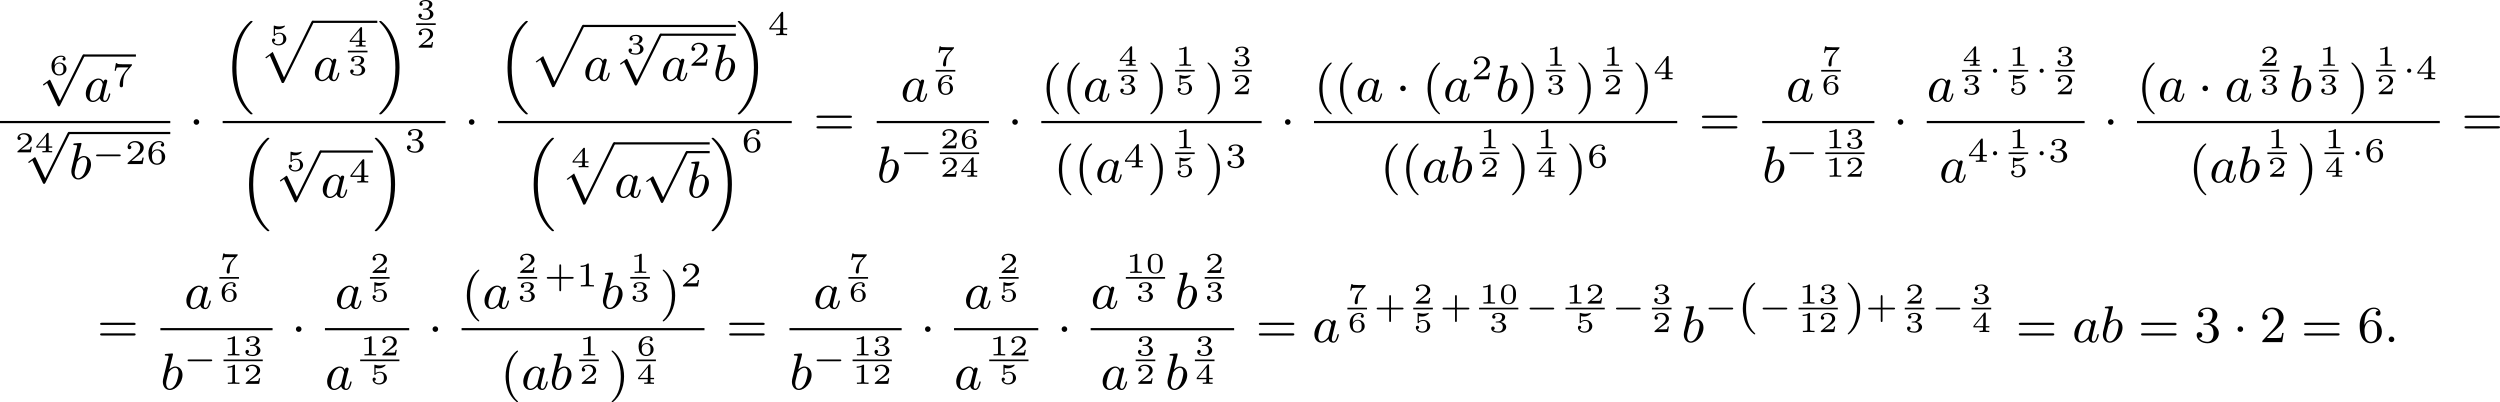 <?xml version='1.0' encoding='UTF-8'?>
<!-- This file was generated by dvisvgm 2.13.3 -->
<svg version='1.1' xmlns='http://www.w3.org/2000/svg' xmlns:xlink='http://www.w3.org/1999/xlink' width='863.559pt' height='138.991pt' viewBox='2.391 391.715 863.559 138.991'>
<defs>
<path id='g6-40' d='M3.058 2.134C3.058 2.089 3.031 2.062 2.977 2C1.82 .941 1.47-.672 1.47-2.242C1.47-3.631 1.739-5.317 3.004-6.519C3.04-6.554 3.058-6.581 3.058-6.626C3.058-6.689 3.013-6.725 2.95-6.725C2.842-6.725 2.035-6.079 1.551-5.102C1.121-4.241 .906-3.318 .906-2.251C.906-1.605 .986-.583 1.479 .475C2.008 1.578 2.842 2.233 2.95 2.233C3.013 2.233 3.058 2.197 3.058 2.134Z'/>
<path id='g6-41' d='M2.672-2.251C2.672-2.986 2.564-3.972 2.098-4.967C1.569-6.07 .735-6.725 .628-6.725C.538-6.725 .52-6.653 .52-6.626C.52-6.581 .538-6.554 .601-6.492C1.121-6.025 2.107-4.806 2.107-2.251C2.107-.968 1.874 .816 .574 2.026C.556 2.053 .52 2.089 .52 2.134C.52 2.161 .538 2.233 .628 2.233C.735 2.233 1.542 1.587 2.026 .61C2.457-.251 2.672-1.175 2.672-2.251Z'/>
<path id='g6-50' d='M4.142-1.587H3.891C3.873-1.47 3.802-.941 3.685-.798C3.631-.717 3.013-.717 2.833-.717H1.237L2.125-1.56C3.596-2.833 4.142-3.309 4.142-4.223C4.142-5.254 3.291-5.972 2.188-5.972C1.157-5.972 .457-5.156 .457-4.34C.457-3.891 .843-3.847 .924-3.847C1.121-3.847 1.39-3.99 1.39-4.313C1.39-4.582 1.201-4.779 .924-4.779C.879-4.779 .852-4.779 .816-4.77C1.031-5.407 1.605-5.694 2.089-5.694C3.004-5.694 3.318-4.842 3.318-4.223C3.318-3.309 2.627-2.564 2.197-2.098L.556-.323C.457-.224 .457-.206 .457 0H3.891L4.142-1.587Z'/>
<path id='g6-51' d='M2.735-3.156C3.569-3.47 3.963-4.125 3.963-4.743C3.963-5.434 3.201-5.972 2.268-5.972S.637-5.443 .637-4.761C.637-4.465 .834-4.295 1.094-4.295S1.542-4.483 1.542-4.743C1.542-5.057 1.327-5.192 1.022-5.192C1.255-5.568 1.802-5.747 2.242-5.747C2.986-5.747 3.129-5.156 3.129-4.734C3.129-4.465 3.075-4.035 2.851-3.694C2.573-3.291 2.26-3.273 2-3.255C1.775-3.237 1.757-3.237 1.686-3.237C1.605-3.228 1.533-3.219 1.533-3.12C1.533-3.004 1.605-3.004 1.757-3.004H2.179C2.959-3.004 3.3-2.376 3.3-1.524C3.3-.377 2.69-.054 2.233-.054C2.062-.054 1.193-.099 .789-.762C1.112-.717 1.363-.941 1.363-1.246C1.363-1.542 1.139-1.731 .879-1.731C.655-1.731 .386-1.596 .386-1.219C.386-.421 1.219 .197 2.26 .197C3.38 .197 4.214-.61 4.214-1.524C4.214-2.304 3.596-2.968 2.735-3.156Z'/>
<path id='g6-54' d='M1.201-2.968C1.201-3.882 1.3-4.394 1.542-4.86C1.722-5.227 2.161-5.747 2.824-5.747C3.004-5.747 3.416-5.712 3.622-5.389C3.291-5.389 3.147-5.218 3.147-4.976C3.147-4.743 3.309-4.564 3.56-4.564S3.981-4.725 3.981-4.994C3.981-5.496 3.622-5.972 2.806-5.972C1.65-5.972 .386-4.833 .386-2.833C.386-.403 1.479 .197 2.322 .197C3.318 .197 4.214-.637 4.214-1.82C4.214-2.959 3.389-3.82 2.376-3.82C1.838-3.82 1.453-3.506 1.201-2.968ZM2.313-.054C1.802-.054 1.506-.475 1.399-.735C1.228-1.139 1.219-1.883 1.219-2.026C1.219-2.627 1.497-3.596 2.358-3.596C2.502-3.596 2.941-3.596 3.228-3.04C3.398-2.699 3.398-2.26 3.398-1.829S3.398-.959 3.228-.628C2.95-.117 2.555-.054 2.313-.054Z'/>
<path id='g6-61' d='M6.348-2.968C6.474-2.968 6.644-2.968 6.644-3.156C6.644-3.353 6.447-3.353 6.312-3.353H.843C.708-3.353 .511-3.353 .511-3.156C.511-2.968 .69-2.968 .807-2.968H6.348ZM6.312-1.139C6.447-1.139 6.644-1.139 6.644-1.336C6.644-1.524 6.474-1.524 6.348-1.524H.807C.69-1.524 .511-1.524 .511-1.336C.511-1.139 .708-1.139 .843-1.139H6.312Z'/>
<path id='g0-16' d='M5.165 15.655C5.165 15.637 5.165 15.619 5.156 15.601L4.914 15.359C4.044 14.481 3.327 13.199 2.932 11.854S2.376 9.101 2.376 7.693C2.376 4.555 3.111 1.829 5.039-.108C5.165-.224 5.165-.242 5.165-.278C5.165-.377 5.075-.377 4.976-.377C4.842-.377 4.824-.377 4.609-.17C2.322 1.982 1.659 4.994 1.659 7.684C1.659 11.316 2.869 14.068 4.761 15.673C4.842 15.754 4.86 15.754 4.976 15.754C5.075 15.754 5.165 15.754 5.165 15.655Z'/>
<path id='g0-17' d='M3.838 7.684C3.838 4.125 2.654 1.336 .735-.296C.655-.377 .637-.377 .52-.377C.43-.377 .332-.377 .332-.278C.332-.26 .332-.233 .35-.224C.359-.215 .359-.197 .592 .036C1.318 .762 2.116 1.982 2.564 3.524C2.959 4.869 3.12 6.276 3.12 7.684C3.12 10.849 2.376 13.557 .457 15.485C.332 15.601 .332 15.619 .332 15.655C.332 15.754 .43 15.754 .52 15.754C.655 15.754 .672 15.754 .888 15.548C3.147 13.432 3.838 10.446 3.838 7.684Z'/>
<path id='g0-112' d='M3.9 10.383C4.196 10.383 4.214 10.383 4.304 10.204L9.343-.009C9.406-.134 9.406-.179 9.406-.188C9.406-.305 9.316-.386 9.217-.386C9.146-.386 9.074-.359 8.993-.188L4.259 9.424L2.313 5.003L1.022 5.972L1.184 6.124L1.82 5.649L3.9 10.383Z'/>
<path id='g2-1' d='M1.757-2.251C1.757-2.511 1.551-2.735 1.273-2.735S.789-2.511 .789-2.251S.995-1.766 1.273-1.766S1.757-1.991 1.757-2.251Z'/>
<path id='g2-112' d='M3.587 7.621L1.955 4.133C1.892 3.999 1.856 3.99 1.811 3.99S1.748 4.008 1.677 4.062L.78 4.716C.699 4.77 .664 4.806 .664 4.869C.664 4.905 .69 4.976 .771 4.976C.825 4.976 .879 4.932 1.076 4.779C1.157 4.725 1.273 4.636 1.372 4.564L3.183 8.437C3.255 8.59 3.3 8.59 3.38 8.59C3.515 8.59 3.551 8.554 3.622 8.41L7.801-.009C7.828-.063 7.864-.134 7.864-.188C7.864-.305 7.774-.386 7.675-.386C7.595-.386 7.532-.35 7.451-.188L3.587 7.621Z'/>
<path id='g3-58' d='M1.757-.484C1.757-.744 1.551-.968 1.273-.968S.789-.744 .789-.484S.995 0 1.273 0S1.757-.224 1.757-.484Z'/>
<path id='g3-97' d='M3.425-3.407C3.255-3.73 2.977-3.963 2.573-3.963C1.533-3.963 .377-2.726 .377-1.354C.377-.368 1.004 .099 1.605 .099C2.188 .099 2.663-.386 2.806-.556C2.905-.063 3.353 .099 3.64 .099C3.9 .099 4.125-.018 4.322-.395C4.483-.69 4.609-1.246 4.609-1.282C4.609-1.327 4.582-1.39 4.492-1.39C4.385-1.39 4.376-1.345 4.34-1.175C4.142-.395 3.945-.126 3.667-.126C3.443-.126 3.389-.341 3.389-.538C3.389-.708 3.434-.888 3.515-1.201L3.739-2.125C3.802-2.349 3.963-3.022 3.999-3.156C4.035-3.282 4.089-3.497 4.089-3.524C4.089-3.667 3.972-3.784 3.811-3.784C3.694-3.784 3.47-3.712 3.425-3.407ZM2.842-1.094C2.798-.924 2.798-.915 2.654-.744C2.331-.359 1.964-.126 1.632-.126C1.193-.126 1.04-.583 1.04-.968C1.04-1.408 1.3-2.439 1.515-2.869C1.802-3.407 2.215-3.739 2.573-3.739C3.174-3.739 3.309-3.022 3.309-2.959C3.309-2.914 3.291-2.86 3.282-2.824L2.842-1.094Z'/>
<path id='g3-98' d='M2.143-5.918C2.179-6.043 2.179-6.061 2.179-6.097C2.179-6.178 2.125-6.223 2.044-6.223C1.919-6.223 1.13-6.151 .95-6.133C.861-6.124 .762-6.115 .762-5.963C.762-5.846 .861-5.846 1.004-5.846C1.426-5.846 1.426-5.783 1.426-5.703C1.426-5.649 1.426-5.631 1.363-5.389L.888-3.497C.762-2.995 .646-2.537 .547-2.116C.484-1.892 .421-1.623 .421-1.336C.421-.565 .852 .099 1.623 .099C2.672 .099 3.82-1.166 3.82-2.511C3.82-3.425 3.255-3.963 2.582-3.963C2.125-3.963 1.731-3.649 1.524-3.452L2.143-5.918ZM1.399-2.941C1.65-3.3 2.107-3.739 2.564-3.739C2.986-3.739 3.156-3.318 3.156-2.896C3.156-2.493 2.905-1.381 2.627-.906C2.295-.332 1.901-.126 1.623-.126C1.175-.126 .995-.574 .995-1.031C.995-1.345 1.058-1.587 1.264-2.403L1.399-2.941Z'/>
<path id='g7-48' d='M2.994-1.594C2.994-1.953 2.994-3.318 1.694-3.318S.394-1.953 .394-1.594C.394-1.23 .394 .11 1.694 .11S2.994-1.23 2.994-1.594ZM1.694-.055C1.509-.055 1.091-.12 .966-.623C.897-.892 .892-1.245 .892-1.654C.892-2.022 .892-2.366 .971-2.65C1.096-3.068 1.479-3.153 1.694-3.153C2.062-3.153 2.326-2.964 2.426-2.615C2.496-2.361 2.496-1.948 2.496-1.654C2.496-1.315 2.496-.912 2.421-.613C2.291-.13 1.893-.055 1.694-.055Z'/>
<path id='g7-49' d='M1.983-3.168C1.983-3.318 1.968-3.318 1.803-3.318C1.45-2.999 .897-2.999 .797-2.999H.712V-2.78H.797C.912-2.78 1.235-2.795 1.524-2.919V-.428C1.524-.274 1.524-.219 .996-.219H.747V0C1.021-.02 1.465-.02 1.753-.02S2.486-.02 2.76 0V-.219H2.511C1.983-.219 1.983-.274 1.983-.428V-3.168Z'/>
<path id='g7-50' d='M2.934-.961H2.725C2.71-.867 2.66-.558 2.58-.508C2.54-.478 2.122-.478 2.047-.478H1.071C1.4-.722 1.768-1.001 2.067-1.2C2.516-1.509 2.934-1.798 2.934-2.326C2.934-2.964 2.331-3.318 1.619-3.318C.946-3.318 .453-2.929 .453-2.441C.453-2.182 .672-2.137 .742-2.137C.877-2.137 1.036-2.227 1.036-2.431C1.036-2.61 .907-2.71 .752-2.725C.892-2.949 1.181-3.098 1.514-3.098C1.998-3.098 2.401-2.809 2.401-2.321C2.401-1.903 2.112-1.584 1.729-1.26L.513-.229C.463-.184 .458-.184 .453-.149V0H2.77L2.934-.961Z'/>
<path id='g7-51' d='M1.644-1.649C2.102-1.649 2.406-1.365 2.406-.872C2.406-.364 2.092-.095 1.649-.095C1.594-.095 1.001-.095 .747-.354C.951-.384 1.011-.538 1.011-.658C1.011-.842 .872-.961 .707-.961C.548-.961 .399-.857 .399-.648C.399-.13 .986 .11 1.664 .11C2.481 .11 2.989-.384 2.989-.867C2.989-1.275 2.625-1.624 2.057-1.753C2.655-1.948 2.814-2.326 2.814-2.605C2.814-3.014 2.306-3.318 1.679-3.318C1.066-3.318 .573-3.059 .573-2.61C.573-2.376 .762-2.316 .857-2.316C1.001-2.316 1.141-2.421 1.141-2.6C1.141-2.715 1.081-2.854 .902-2.884C1.116-3.113 1.559-3.128 1.664-3.128C2.027-3.128 2.286-2.944 2.286-2.605C2.286-2.316 2.097-1.863 1.574-1.833C1.435-1.828 1.415-1.823 1.285-1.818C1.23-1.813 1.176-1.808 1.176-1.733C1.176-1.649 1.225-1.649 1.315-1.649H1.644Z'/>
<path id='g7-52' d='M3.073-.812V-1.031H2.451V-3.223C2.451-3.342 2.446-3.372 2.316-3.372C2.217-3.372 2.212-3.367 2.157-3.298L.314-1.031V-.812H1.973V-.423C1.973-.269 1.973-.219 1.539-.219H1.365V0C1.599-.01 1.923-.02 2.212-.02S2.819-.01 3.059 0V-.219H2.884C2.451-.219 2.451-.269 2.451-.423V-.812H3.073ZM2.012-2.834V-1.031H.548L2.012-2.834Z'/>
<path id='g7-53' d='M.976-2.745C1.24-2.68 1.465-2.68 1.519-2.68C1.858-2.68 2.107-2.78 2.237-2.849C2.356-2.909 2.695-3.123 2.695-3.233C2.695-3.308 2.64-3.318 2.625-3.318C2.615-3.318 2.605-3.318 2.55-3.293C2.361-3.228 2.052-3.158 1.724-3.158C1.44-3.158 1.166-3.208 .902-3.298C.847-3.318 .837-3.318 .827-3.318C.757-3.318 .757-3.258 .757-3.178V-1.684C.757-1.599 .757-1.534 .852-1.534C.907-1.534 .912-1.544 .956-1.599C1.146-1.818 1.41-1.928 1.748-1.928C2.037-1.928 2.197-1.758 2.267-1.654C2.381-1.484 2.406-1.26 2.406-1.021C2.406-.812 2.386-.533 2.192-.339C1.968-.11 1.684-.095 1.574-.095C1.25-.095 .887-.234 .732-.528C.941-.543 1.011-.692 1.011-.807C1.011-.966 .892-1.086 .732-1.086C.623-1.086 .453-1.021 .453-.792C.453-.304 .932 .11 1.584 .11C2.326 .11 2.934-.389 2.934-1.006C2.934-1.569 2.451-2.092 1.758-2.092C1.445-2.092 1.191-2.012 .976-1.848V-2.745Z'/>
<path id='g7-54' d='M.927-1.634C.932-1.863 .936-2.257 1.116-2.58C1.26-2.849 1.584-3.128 2.047-3.128C2.142-3.128 2.366-3.118 2.516-2.999C2.436-2.979 2.306-2.904 2.306-2.735C2.306-2.575 2.426-2.471 2.57-2.471C2.655-2.471 2.834-2.516 2.834-2.75C2.834-3.019 2.645-3.318 2.042-3.318C1.186-3.318 .399-2.615 .399-1.584C.399-.394 .981 .11 1.709 .11C2.202 .11 2.436-.075 2.605-.214C2.924-.478 2.989-.772 2.989-1.021C2.989-1.325 2.889-1.569 2.63-1.798C2.411-1.998 2.182-2.132 1.748-2.132C1.46-2.132 1.136-1.993 .927-1.634ZM1.709-.095C.941-.095 .941-.922 .941-1.131C.941-1.514 1.215-1.963 1.738-1.963C1.993-1.963 2.152-1.898 2.306-1.699C2.456-1.514 2.461-1.305 2.461-1.026C2.461-.737 2.461-.548 2.301-.349C2.162-.184 1.988-.095 1.709-.095Z'/>
<path id='g7-55' d='M3.113-2.989C3.158-3.034 3.158-3.044 3.163-3.068V-3.208H1.958C1.828-3.208 1.101-3.228 1.011-3.243C.897-3.268 .892-3.318 .882-3.367H.672L.483-2.247H.692C.702-2.321 .757-2.645 .842-2.7C.872-2.725 1.34-2.73 1.415-2.73H2.6C2.391-2.486 2.122-2.217 1.928-1.973C1.335-1.215 1.26-.498 1.26-.194C1.26 .08 1.435 .11 1.524 .11C1.788 .11 1.788-.144 1.788-.204V-.304C1.788-1.191 1.978-1.738 2.276-2.067L3.113-2.989Z'/>
<path id='g4-43' d='M2.947-1.339H4.878C4.961-1.339 5.111-1.339 5.111-1.494S4.961-1.65 4.878-1.65H2.947V-3.587C2.947-3.67 2.947-3.82 2.792-3.82S2.636-3.67 2.636-3.587V-1.65H.705C.622-1.65 .472-1.65 .472-1.494S.622-1.339 .705-1.339H2.636V.598C2.636 .681 2.636 .831 2.792 .831S2.947 .681 2.947 .598V-1.339Z'/>
<path id='g4-49' d='M2.146-3.796C2.146-3.975 2.122-3.975 1.943-3.975C1.548-3.593 .938-3.593 .723-3.593V-3.359C.879-3.359 1.273-3.359 1.632-3.527V-.508C1.632-.311 1.632-.233 1.016-.233H.759V0C1.088-.024 1.554-.024 1.889-.024S2.69-.024 3.019 0V-.233H2.762C2.146-.233 2.146-.311 2.146-.508V-3.796Z'/>
<path id='g4-50' d='M3.216-1.118H2.995C2.983-1.034 2.923-.64 2.833-.574C2.792-.538 2.307-.538 2.224-.538H1.106L1.871-1.16C2.074-1.321 2.606-1.704 2.792-1.883C2.971-2.062 3.216-2.367 3.216-2.792C3.216-3.539 2.54-3.975 1.739-3.975C.968-3.975 .43-3.467 .43-2.905C.43-2.6 .687-2.564 .753-2.564C.903-2.564 1.076-2.672 1.076-2.887C1.076-3.019 .998-3.21 .735-3.21C.873-3.515 1.237-3.742 1.65-3.742C2.277-3.742 2.612-3.276 2.612-2.792C2.612-2.367 2.331-1.931 1.913-1.548L.496-.251C.436-.191 .43-.185 .43 0H3.031L3.216-1.118Z'/>
<path id='g4-51' d='M1.757-1.985C2.266-1.985 2.606-1.644 2.606-1.034C2.606-.377 2.212-.09 1.775-.09C1.614-.09 .998-.126 .729-.472C.962-.496 1.058-.652 1.058-.813C1.058-1.016 .915-1.154 .717-1.154C.556-1.154 .377-1.052 .377-.801C.377-.209 1.034 .126 1.793 .126C2.678 .126 3.27-.442 3.27-1.034C3.27-1.47 2.935-1.931 2.224-2.11C2.696-2.266 3.078-2.648 3.078-3.138C3.078-3.616 2.517-3.975 1.799-3.975C1.1-3.975 .568-3.652 .568-3.162C.568-2.905 .765-2.833 .885-2.833C1.04-2.833 1.201-2.941 1.201-3.15C1.201-3.335 1.07-3.443 .909-3.467C1.19-3.778 1.733-3.778 1.787-3.778C2.092-3.778 2.475-3.634 2.475-3.138C2.475-2.809 2.289-2.236 1.692-2.2C1.584-2.194 1.423-2.182 1.369-2.182C1.309-2.176 1.243-2.17 1.243-2.08C1.243-1.985 1.309-1.985 1.411-1.985H1.757Z'/>
<path id='g4-52' d='M3.371-.98V-1.213H2.672V-3.856C2.672-3.993 2.672-4.035 2.523-4.035C2.415-4.035 2.403-4.017 2.349-3.945L.275-1.213V-.98H2.134V-.502C2.134-.305 2.134-.233 1.632-.233H1.459V0C1.578-.006 2.14-.024 2.403-.024S3.228-.006 3.347 0V-.233H3.174C2.672-.233 2.672-.305 2.672-.502V-.98H3.371ZM2.176-3.383V-1.213H.532L2.176-3.383Z'/>
<path id='g4-54' d='M.974-1.979C.98-2.277 .992-2.774 1.201-3.144C1.465-3.599 1.859-3.778 2.218-3.778C2.355-3.778 2.63-3.754 2.774-3.587C2.552-3.551 2.517-3.395 2.517-3.3C2.517-3.144 2.624-3.013 2.803-3.013S3.096-3.126 3.096-3.312C3.096-3.676 2.821-3.975 2.212-3.975C1.285-3.975 .377-3.168 .377-1.895C.377-.442 1.052 .126 1.841 .126C2.074 .126 2.481 .09 2.845-.263C3.037-.454 3.27-.693 3.27-1.219C3.27-1.423 3.246-1.805 2.881-2.146C2.672-2.337 2.409-2.546 1.901-2.546C1.482-2.546 1.178-2.331 .974-1.979ZM1.835-.09C.992-.09 .992-1.118 .992-1.351C.992-1.865 1.333-2.355 1.871-2.355C2.182-2.355 2.361-2.23 2.505-2.038C2.672-1.805 2.672-1.536 2.672-1.219C2.672-.807 2.66-.604 2.457-.365C2.313-.185 2.122-.09 1.835-.09Z'/>
<path id='g4-55' d='M3.413-3.61C3.467-3.67 3.467-3.682 3.467-3.85H1.925C1.68-3.85 1.536-3.856 1.303-3.873C1.01-3.891 .938-3.897 .909-4.041H.687L.472-2.732H.693C.711-2.857 .771-3.21 .861-3.276C.909-3.312 1.423-3.312 1.512-3.312H2.863C2.798-3.228 2.475-2.845 2.331-2.672C1.751-1.973 1.345-1.124 1.345-.215C1.345-.161 1.345 .126 1.632 .126C1.925 .126 1.925-.149 1.925-.227V-.395C1.925-1.542 2.17-2.128 2.469-2.487L3.413-3.61Z'/>
<path id='g1-0' d='M4.758-1.339C4.854-1.339 5.003-1.339 5.003-1.494S4.854-1.65 4.758-1.65H.992C.897-1.65 .747-1.65 .747-1.494S.897-1.339 .992-1.339H4.758Z'/>
<path id='g1-1' d='M1.494-1.494C1.494-1.71 1.321-1.859 1.136-1.859C.921-1.859 .771-1.68 .771-1.5C.771-1.303 .927-1.136 1.136-1.136C1.327-1.136 1.494-1.303 1.494-1.494Z'/>
</defs>
<g id='page1' transform='matrix(2 0 0 2 0 0)'>
<use x='9.688' y='208.788' xlink:href='#g7-54'/>
<use x='7.959' y='205.638' xlink:href='#g2-112'/>
<rect x='15.638' y='205.259' height='.379' width='9.033'/>
<use x='15.638' y='213.381' xlink:href='#g3-97'/>
<use x='20.52' y='210.808' xlink:href='#g4-55'/>
<rect x='1.196' y='216.749' height='.379' width='29.409'/>
<use x='3.755' y='222.171' xlink:href='#g7-50'/>
<use x='7.145' y='222.171' xlink:href='#g7-52'/>
<use x='5.416' y='219.021' xlink:href='#g2-112'/>
<rect x='13.095' y='218.642' height='.379' width='17.509'/>
<use x='13.095' y='226.764' xlink:href='#g3-98'/>
<use x='17.044' y='224.191' xlink:href='#g1-0'/>
<use x='22.801' y='224.191' xlink:href='#g4-50'/>
<use x='26.454' y='224.191' xlink:href='#g4-54'/>
<use x='33.848' y='219.18' xlink:href='#g2-1'/>
<use x='39.651' y='199.853' xlink:href='#g0-16'/>
<use x='47.715' y='203.595' xlink:href='#g7-53'/>
<use x='45.985' y='199.815' xlink:href='#g0-112'/>
<rect x='55.2' y='199.436' height='.379' width='11.161'/>
<use x='55.2' y='209.785' xlink:href='#g3-97'/>
<use x='61.278' y='203.909' xlink:href='#g7-52'/>
<rect x='61.278' y='204.614' height='.29' width='3.39'/>
<use x='61.278' y='208.82' xlink:href='#g7-51'/>
<use x='66.362' y='199.853' xlink:href='#g0-17'/>
<use x='73.061' y='199.175' xlink:href='#g7-51'/>
<rect x='73.061' y='199.881' height='.29' width='3.39'/>
<use x='73.061' y='204.087' xlink:href='#g7-50'/>
<rect x='39.651' y='216.749' height='.379' width='38.493'/>
<use x='42.547' y='220.032' xlink:href='#g0-16'/>
<use x='50.611' y='225.371' xlink:href='#g7-53'/>
<use x='48.881' y='222.221' xlink:href='#g2-112'/>
<rect x='56.561' y='221.842' height='.379' width='9.033'/>
<use x='56.561' y='229.964' xlink:href='#g3-97'/>
<use x='61.443' y='227.391' xlink:href='#g4-52'/>
<use x='65.594' y='220.032' xlink:href='#g0-17'/>
<use x='71.097' y='222.116' xlink:href='#g4-51'/>
<use x='81.388' y='219.18' xlink:href='#g2-1'/>
<use x='87.191' y='199.853' xlink:href='#g0-16'/>
<use x='92.695' y='200.53' xlink:href='#g0-112'/>
<rect x='101.91' y='200.151' height='.379' width='26.374'/>
<use x='101.91' y='209.785' xlink:href='#g3-97'/>
<use x='109.352' y='205.192' xlink:href='#g7-51'/>
<use x='107.622' y='202.042' xlink:href='#g2-112'/>
<rect x='115.302' y='201.663' height='.379' width='12.982'/>
<use x='115.302' y='209.785' xlink:href='#g3-97'/>
<use x='120.184' y='207.212' xlink:href='#g4-50'/>
<use x='124.335' y='209.785' xlink:href='#g3-98'/>
<use x='128.284' y='199.853' xlink:href='#g0-17'/>
<use x='133.788' y='201.937' xlink:href='#g4-52'/>
<rect x='87.191' y='216.749' height='.379' width='50.748'/>
<use x='91.708' y='220.032' xlink:href='#g0-16'/>
<use x='99.771' y='224.752' xlink:href='#g7-52'/>
<use x='98.042' y='220.809' xlink:href='#g0-112'/>
<rect x='107.257' y='220.43' height='.379' width='16.511'/>
<use x='107.257' y='229.964' xlink:href='#g3-97'/>
<use x='112.139' y='222.321' xlink:href='#g2-112'/>
<rect x='119.818' y='221.942' height='.379' width='3.949'/>
<use x='119.818' y='229.964' xlink:href='#g3-98'/>
<use x='123.768' y='220.032' xlink:href='#g0-17'/>
<use x='129.271' y='222.116' xlink:href='#g4-54'/>
<use x='141.694' y='219.18' xlink:href='#g6-61'/>
<use x='156.724' y='213.381' xlink:href='#g3-97'/>
<use x='162.801' y='207.227' xlink:href='#g7-55'/>
<rect x='162.801' y='207.933' height='.29' width='3.39'/>
<use x='162.801' y='212.139' xlink:href='#g7-54'/>
<rect x='152.617' y='216.749' height='.379' width='19.375'/>
<use x='152.617' y='227.351' xlink:href='#g3-98'/>
<use x='156.566' y='223.819' xlink:href='#g1-0'/>
<use x='163.518' y='221.474' xlink:href='#g7-50'/>
<use x='166.908' y='221.474' xlink:href='#g7-54'/>
<rect x='163.518' y='222.18' height='.29' width='6.78'/>
<use x='163.518' y='226.386' xlink:href='#g7-50'/>
<use x='166.908' y='226.386' xlink:href='#g7-52'/>
<use x='175.235' y='219.18' xlink:href='#g2-1'/>
<use x='181.038' y='213.372' xlink:href='#g6-40'/>
<use x='184.622' y='213.372' xlink:href='#g6-40'/>
<use x='188.206' y='213.372' xlink:href='#g3-97'/>
<use x='194.283' y='207.218' xlink:href='#g7-52'/>
<rect x='194.283' y='207.923' height='.29' width='3.39'/>
<use x='194.283' y='212.13' xlink:href='#g7-51'/>
<use x='199.367' y='213.372' xlink:href='#g6-41'/>
<use x='204.146' y='207.218' xlink:href='#g7-49'/>
<rect x='204.146' y='207.923' height='.29' width='3.39'/>
<use x='204.146' y='212.13' xlink:href='#g7-53'/>
<use x='209.23' y='213.372' xlink:href='#g6-41'/>
<use x='214.009' y='207.218' xlink:href='#g7-51'/>
<rect x='214.009' y='207.923' height='.29' width='3.39'/>
<use x='214.009' y='212.13' xlink:href='#g7-50'/>
<rect x='181.038' y='216.749' height='.379' width='38.055'/>
<use x='183.166' y='227.351' xlink:href='#g6-40'/>
<use x='186.75' y='227.351' xlink:href='#g6-40'/>
<use x='190.334' y='227.351' xlink:href='#g3-97'/>
<use x='195.216' y='224.777' xlink:href='#g4-52'/>
<use x='199.367' y='227.351' xlink:href='#g6-41'/>
<use x='204.146' y='221.474' xlink:href='#g7-49'/>
<rect x='204.146' y='222.18' height='.29' width='3.39'/>
<use x='204.146' y='226.386' xlink:href='#g7-53'/>
<use x='209.23' y='227.351' xlink:href='#g6-41'/>
<use x='212.814' y='224.777' xlink:href='#g4-51'/>
<use x='222.336' y='219.18' xlink:href='#g2-1'/>
<use x='228.14' y='213.372' xlink:href='#g6-40'/>
<use x='231.723' y='213.372' xlink:href='#g6-40'/>
<use x='235.307' y='213.372' xlink:href='#g3-97'/>
<use x='242.237' y='213.372' xlink:href='#g2-1'/>
<use x='246.845' y='213.372' xlink:href='#g6-40'/>
<use x='250.428' y='213.372' xlink:href='#g3-97'/>
<use x='255.31' y='209.563' xlink:href='#g4-50'/>
<use x='259.461' y='213.372' xlink:href='#g3-98'/>
<use x='263.41' y='213.372' xlink:href='#g6-41'/>
<use x='268.19' y='207.218' xlink:href='#g7-49'/>
<rect x='268.19' y='207.923' height='.29' width='3.39'/>
<use x='268.19' y='212.13' xlink:href='#g7-51'/>
<use x='273.274' y='213.372' xlink:href='#g6-41'/>
<use x='278.053' y='207.218' xlink:href='#g7-49'/>
<rect x='278.053' y='207.923' height='.29' width='3.39'/>
<use x='278.053' y='212.13' xlink:href='#g7-50'/>
<use x='283.137' y='213.372' xlink:href='#g6-41'/>
<use x='286.72' y='209.563' xlink:href='#g4-52'/>
<rect x='228.14' y='216.749' height='.379' width='62.732'/>
<use x='239.568' y='227.351' xlink:href='#g6-40'/>
<use x='243.151' y='227.351' xlink:href='#g6-40'/>
<use x='246.735' y='227.351' xlink:href='#g3-97'/>
<use x='251.617' y='227.351' xlink:href='#g3-98'/>
<use x='256.762' y='221.474' xlink:href='#g7-49'/>
<rect x='256.762' y='222.18' height='.29' width='3.39'/>
<use x='256.762' y='226.386' xlink:href='#g7-50'/>
<use x='261.845' y='227.351' xlink:href='#g6-41'/>
<use x='266.625' y='221.474' xlink:href='#g7-49'/>
<rect x='266.625' y='222.18' height='.29' width='3.39'/>
<use x='266.625' y='226.386' xlink:href='#g7-52'/>
<use x='271.709' y='227.351' xlink:href='#g6-41'/>
<use x='275.292' y='224.777' xlink:href='#g4-54'/>
<use x='294.627' y='219.18' xlink:href='#g6-61'/>
<use x='309.656' y='213.381' xlink:href='#g3-97'/>
<use x='315.734' y='207.227' xlink:href='#g7-55'/>
<rect x='315.734' y='207.933' height='.29' width='3.39'/>
<use x='315.734' y='212.139' xlink:href='#g7-54'/>
<rect x='305.55' y='216.749' height='.379' width='19.375'/>
<use x='305.55' y='227.351' xlink:href='#g3-98'/>
<use x='309.499' y='223.819' xlink:href='#g1-0'/>
<use x='316.45' y='221.474' xlink:href='#g7-49'/>
<use x='319.84' y='221.474' xlink:href='#g7-51'/>
<rect x='316.45' y='222.18' height='.29' width='6.78'/>
<use x='316.45' y='226.386' xlink:href='#g7-49'/>
<use x='319.84' y='226.386' xlink:href='#g7-50'/>
<use x='328.168' y='219.18' xlink:href='#g2-1'/>
<use x='333.971' y='213.381' xlink:href='#g3-97'/>
<use x='340.048' y='207.227' xlink:href='#g7-52'/>
<rect x='340.048' y='207.933' height='.29' width='3.39'/>
<use x='340.048' y='212.139' xlink:href='#g7-51'/>
<use x='344.634' y='209.572' xlink:href='#g1-1'/>
<use x='348.099' y='207.227' xlink:href='#g7-49'/>
<rect x='348.099' y='207.933' height='.29' width='3.39'/>
<use x='348.099' y='212.139' xlink:href='#g7-53'/>
<use x='352.684' y='209.572' xlink:href='#g1-1'/>
<use x='356.149' y='207.227' xlink:href='#g7-51'/>
<rect x='356.149' y='207.933' height='.29' width='3.39'/>
<use x='356.149' y='212.139' xlink:href='#g7-50'/>
<rect x='333.971' y='216.749' height='.379' width='27.262'/>
<use x='336.099' y='227.351' xlink:href='#g3-97'/>
<use x='340.981' y='223.819' xlink:href='#g4-52'/>
<use x='344.634' y='223.819' xlink:href='#g1-1'/>
<use x='348.099' y='221.474' xlink:href='#g7-49'/>
<rect x='348.099' y='222.18' height='.29' width='3.39'/>
<use x='348.099' y='226.386' xlink:href='#g7-53'/>
<use x='352.684' y='223.819' xlink:href='#g1-1'/>
<use x='354.954' y='223.819' xlink:href='#g4-51'/>
<use x='364.476' y='219.18' xlink:href='#g2-1'/>
<use x='370.279' y='213.372' xlink:href='#g6-40'/>
<use x='373.863' y='213.372' xlink:href='#g3-97'/>
<use x='380.793' y='213.372' xlink:href='#g2-1'/>
<use x='385.401' y='213.372' xlink:href='#g3-97'/>
<use x='391.478' y='207.218' xlink:href='#g7-50'/>
<rect x='391.478' y='207.923' height='.29' width='3.39'/>
<use x='391.478' y='212.13' xlink:href='#g7-51'/>
<use x='396.562' y='213.372' xlink:href='#g3-98'/>
<use x='401.707' y='207.218' xlink:href='#g7-49'/>
<rect x='401.707' y='207.923' height='.29' width='3.39'/>
<use x='401.707' y='212.13' xlink:href='#g7-51'/>
<use x='406.79' y='213.372' xlink:href='#g6-41'/>
<use x='411.57' y='207.218' xlink:href='#g7-49'/>
<rect x='411.57' y='207.923' height='.29' width='3.39'/>
<use x='411.57' y='212.13' xlink:href='#g7-50'/>
<use x='416.155' y='209.563' xlink:href='#g1-1'/>
<use x='418.425' y='209.563' xlink:href='#g4-52'/>
<rect x='370.279' y='216.749' height='.379' width='52.296'/>
<use x='379.188' y='227.351' xlink:href='#g6-40'/>
<use x='382.772' y='227.351' xlink:href='#g3-97'/>
<use x='387.654' y='227.351' xlink:href='#g3-98'/>
<use x='392.798' y='221.474' xlink:href='#g7-49'/>
<rect x='392.798' y='222.18' height='.29' width='3.39'/>
<use x='392.798' y='226.386' xlink:href='#g7-50'/>
<use x='397.882' y='227.351' xlink:href='#g6-41'/>
<use x='402.661' y='221.474' xlink:href='#g7-49'/>
<rect x='402.661' y='222.18' height='.29' width='3.39'/>
<use x='402.661' y='226.386' xlink:href='#g7-52'/>
<use x='407.247' y='223.819' xlink:href='#g1-1'/>
<use x='409.516' y='223.819' xlink:href='#g4-54'/>
<use x='426.331' y='219.18' xlink:href='#g6-61'/>
<use x='17.975' y='254.95' xlink:href='#g6-61'/>
<use x='33.004' y='249.151' xlink:href='#g3-97'/>
<use x='39.082' y='242.997' xlink:href='#g7-55'/>
<rect x='39.082' y='243.703' height='.29' width='3.39'/>
<use x='39.082' y='247.909' xlink:href='#g7-54'/>
<rect x='28.897' y='252.519' height='.379' width='19.375'/>
<use x='28.897' y='263.121' xlink:href='#g3-98'/>
<use x='32.846' y='259.589' xlink:href='#g1-0'/>
<use x='39.798' y='257.244' xlink:href='#g7-49'/>
<use x='43.188' y='257.244' xlink:href='#g7-51'/>
<rect x='39.798' y='257.949' height='.29' width='6.78'/>
<use x='39.798' y='262.156' xlink:href='#g7-49'/>
<use x='43.188' y='262.156' xlink:href='#g7-50'/>
<use x='51.515' y='254.95' xlink:href='#g2-1'/>
<use x='59.014' y='249.151' xlink:href='#g3-97'/>
<use x='65.091' y='242.997' xlink:href='#g7-50'/>
<rect x='65.091' y='243.703' height='.29' width='3.39'/>
<use x='65.091' y='247.909' xlink:href='#g7-53'/>
<rect x='57.319' y='252.519' height='.379' width='14.551'/>
<use x='57.319' y='263.121' xlink:href='#g3-97'/>
<use x='63.396' y='257.244' xlink:href='#g7-49'/>
<use x='66.786' y='257.244' xlink:href='#g7-50'/>
<rect x='63.396' y='257.949' height='.29' width='6.78'/>
<use x='65.091' y='262.156' xlink:href='#g7-53'/>
<use x='75.113' y='254.95' xlink:href='#g2-1'/>
<use x='80.917' y='249.142' xlink:href='#g6-40'/>
<use x='84.5' y='249.142' xlink:href='#g3-97'/>
<use x='90.578' y='242.988' xlink:href='#g7-50'/>
<rect x='90.578' y='243.693' height='.29' width='3.39'/>
<use x='90.578' y='247.9' xlink:href='#g7-51'/>
<use x='95.163' y='245.333' xlink:href='#g4-43'/>
<use x='100.754' y='245.333' xlink:href='#g4-49'/>
<use x='104.905' y='249.142' xlink:href='#g3-98'/>
<use x='110.049' y='242.988' xlink:href='#g7-49'/>
<rect x='110.049' y='243.693' height='.29' width='3.39'/>
<use x='110.049' y='247.9' xlink:href='#g7-51'/>
<use x='115.133' y='249.142' xlink:href='#g6-41'/>
<use x='118.717' y='245.333' xlink:href='#g4-50'/>
<rect x='80.917' y='252.519' height='.379' width='41.951'/>
<use x='87.614' y='263.121' xlink:href='#g6-40'/>
<use x='91.197' y='263.121' xlink:href='#g3-97'/>
<use x='96.079' y='263.121' xlink:href='#g3-98'/>
<use x='101.224' y='257.244' xlink:href='#g7-49'/>
<rect x='101.224' y='257.949' height='.29' width='3.39'/>
<use x='101.224' y='262.156' xlink:href='#g7-50'/>
<use x='106.308' y='263.121' xlink:href='#g6-41'/>
<use x='111.087' y='257.244' xlink:href='#g7-54'/>
<rect x='111.087' y='257.949' height='.29' width='3.39'/>
<use x='111.087' y='262.156' xlink:href='#g7-52'/>
<use x='126.623' y='254.95' xlink:href='#g6-61'/>
<use x='141.653' y='249.151' xlink:href='#g3-97'/>
<use x='147.73' y='242.997' xlink:href='#g7-55'/>
<rect x='147.73' y='243.703' height='.29' width='3.39'/>
<use x='147.73' y='247.909' xlink:href='#g7-54'/>
<rect x='137.546' y='252.519' height='.379' width='19.375'/>
<use x='137.546' y='263.121' xlink:href='#g3-98'/>
<use x='141.495' y='259.589' xlink:href='#g1-0'/>
<use x='148.447' y='257.244' xlink:href='#g7-49'/>
<use x='151.837' y='257.244' xlink:href='#g7-51'/>
<rect x='148.447' y='257.949' height='.29' width='6.78'/>
<use x='148.447' y='262.156' xlink:href='#g7-49'/>
<use x='151.837' y='262.156' xlink:href='#g7-50'/>
<use x='160.164' y='254.95' xlink:href='#g2-1'/>
<use x='167.662' y='249.151' xlink:href='#g3-97'/>
<use x='173.74' y='242.997' xlink:href='#g7-50'/>
<rect x='173.74' y='243.703' height='.29' width='3.39'/>
<use x='173.74' y='247.909' xlink:href='#g7-53'/>
<rect x='165.967' y='252.519' height='.379' width='14.551'/>
<use x='165.967' y='263.121' xlink:href='#g3-97'/>
<use x='172.045' y='257.244' xlink:href='#g7-49'/>
<use x='175.435' y='257.244' xlink:href='#g7-50'/>
<rect x='172.045' y='257.949' height='.29' width='6.78'/>
<use x='173.74' y='262.156' xlink:href='#g7-53'/>
<use x='183.762' y='254.95' xlink:href='#g2-1'/>
<use x='189.565' y='249.151' xlink:href='#g3-97'/>
<use x='195.643' y='242.997' xlink:href='#g7-49'/>
<use x='199.033' y='242.997' xlink:href='#g7-48'/>
<rect x='195.643' y='243.703' height='.29' width='6.78'/>
<use x='197.338' y='247.909' xlink:href='#g7-51'/>
<use x='204.116' y='249.151' xlink:href='#g3-98'/>
<use x='209.261' y='242.997' xlink:href='#g7-50'/>
<rect x='209.261' y='243.703' height='.29' width='3.39'/>
<use x='209.261' y='247.909' xlink:href='#g7-51'/>
<rect x='189.565' y='252.519' height='.379' width='24.78'/>
<use x='191.26' y='263.121' xlink:href='#g3-97'/>
<use x='197.338' y='257.244' xlink:href='#g7-51'/>
<rect x='197.338' y='257.949' height='.29' width='3.39'/>
<use x='197.338' y='262.156' xlink:href='#g7-50'/>
<use x='202.421' y='263.121' xlink:href='#g3-98'/>
<use x='207.566' y='257.244' xlink:href='#g7-51'/>
<rect x='207.566' y='257.949' height='.29' width='3.39'/>
<use x='207.566' y='262.156' xlink:href='#g7-52'/>
<use x='218.1' y='254.95' xlink:href='#g6-61'/>
<use x='227.828' y='254.95' xlink:href='#g3-97'/>
<use x='233.905' y='248.298' xlink:href='#g7-55'/>
<rect x='233.905' y='249.004' height='.29' width='3.39'/>
<use x='233.905' y='253.21' xlink:href='#g7-54'/>
<use x='238.491' y='250.643' xlink:href='#g4-43'/>
<use x='245.276' y='248.298' xlink:href='#g7-50'/>
<rect x='245.276' y='249.004' height='.29' width='3.39'/>
<use x='245.276' y='253.21' xlink:href='#g7-53'/>
<use x='249.862' y='250.643' xlink:href='#g4-43'/>
<use x='256.648' y='248.298' xlink:href='#g7-49'/>
<use x='260.038' y='248.298' xlink:href='#g7-48'/>
<rect x='256.648' y='249.004' height='.29' width='6.78'/>
<use x='258.343' y='253.21' xlink:href='#g7-51'/>
<use x='264.623' y='250.643' xlink:href='#g1-0'/>
<use x='271.575' y='248.298' xlink:href='#g7-49'/>
<use x='274.965' y='248.298' xlink:href='#g7-50'/>
<rect x='271.575' y='249.004' height='.29' width='6.78'/>
<use x='273.27' y='253.21' xlink:href='#g7-53'/>
<use x='279.551' y='250.643' xlink:href='#g1-0'/>
<use x='286.502' y='248.298' xlink:href='#g7-51'/>
<rect x='286.502' y='249.004' height='.29' width='3.39'/>
<use x='286.502' y='253.21' xlink:href='#g7-50'/>
<use x='291.586' y='254.95' xlink:href='#g3-98'/>
<use x='295.535' y='250.643' xlink:href='#g1-0'/>
<use x='301.291' y='251.39' xlink:href='#g6-40'/>
<use x='304.875' y='250.643' xlink:href='#g1-0'/>
<use x='311.827' y='248.298' xlink:href='#g7-49'/>
<use x='315.217' y='248.298' xlink:href='#g7-51'/>
<rect x='311.827' y='249.004' height='.29' width='6.78'/>
<use x='311.827' y='253.21' xlink:href='#g7-49'/>
<use x='315.217' y='253.21' xlink:href='#g7-50'/>
<use x='319.802' y='251.39' xlink:href='#g6-41'/>
<use x='323.386' y='250.643' xlink:href='#g4-43'/>
<use x='330.172' y='248.298' xlink:href='#g7-50'/>
<rect x='330.172' y='249.004' height='.29' width='3.39'/>
<use x='330.172' y='253.21' xlink:href='#g7-51'/>
<use x='334.757' y='250.643' xlink:href='#g1-0'/>
<use x='341.709' y='248.298' xlink:href='#g7-51'/>
<rect x='341.709' y='249.004' height='.29' width='3.39'/>
<use x='341.709' y='253.21' xlink:href='#g7-52'/>
<use x='349.353' y='254.95' xlink:href='#g6-61'/>
<use x='359.08' y='254.95' xlink:href='#g3-97'/>
<use x='363.962' y='254.95' xlink:href='#g3-98'/>
<use x='370.471' y='254.95' xlink:href='#g6-61'/>
<use x='380.198' y='254.95' xlink:href='#g6-51'/>
<use x='386.854' y='254.95' xlink:href='#g2-1'/>
<use x='391.462' y='254.95' xlink:href='#g6-50'/>
<use x='398.629' y='254.95' xlink:href='#g6-61'/>
<use x='408.356' y='254.95' xlink:href='#g6-54'/>
<use x='412.964' y='254.95' xlink:href='#g3-58'/>
</g>
</svg>